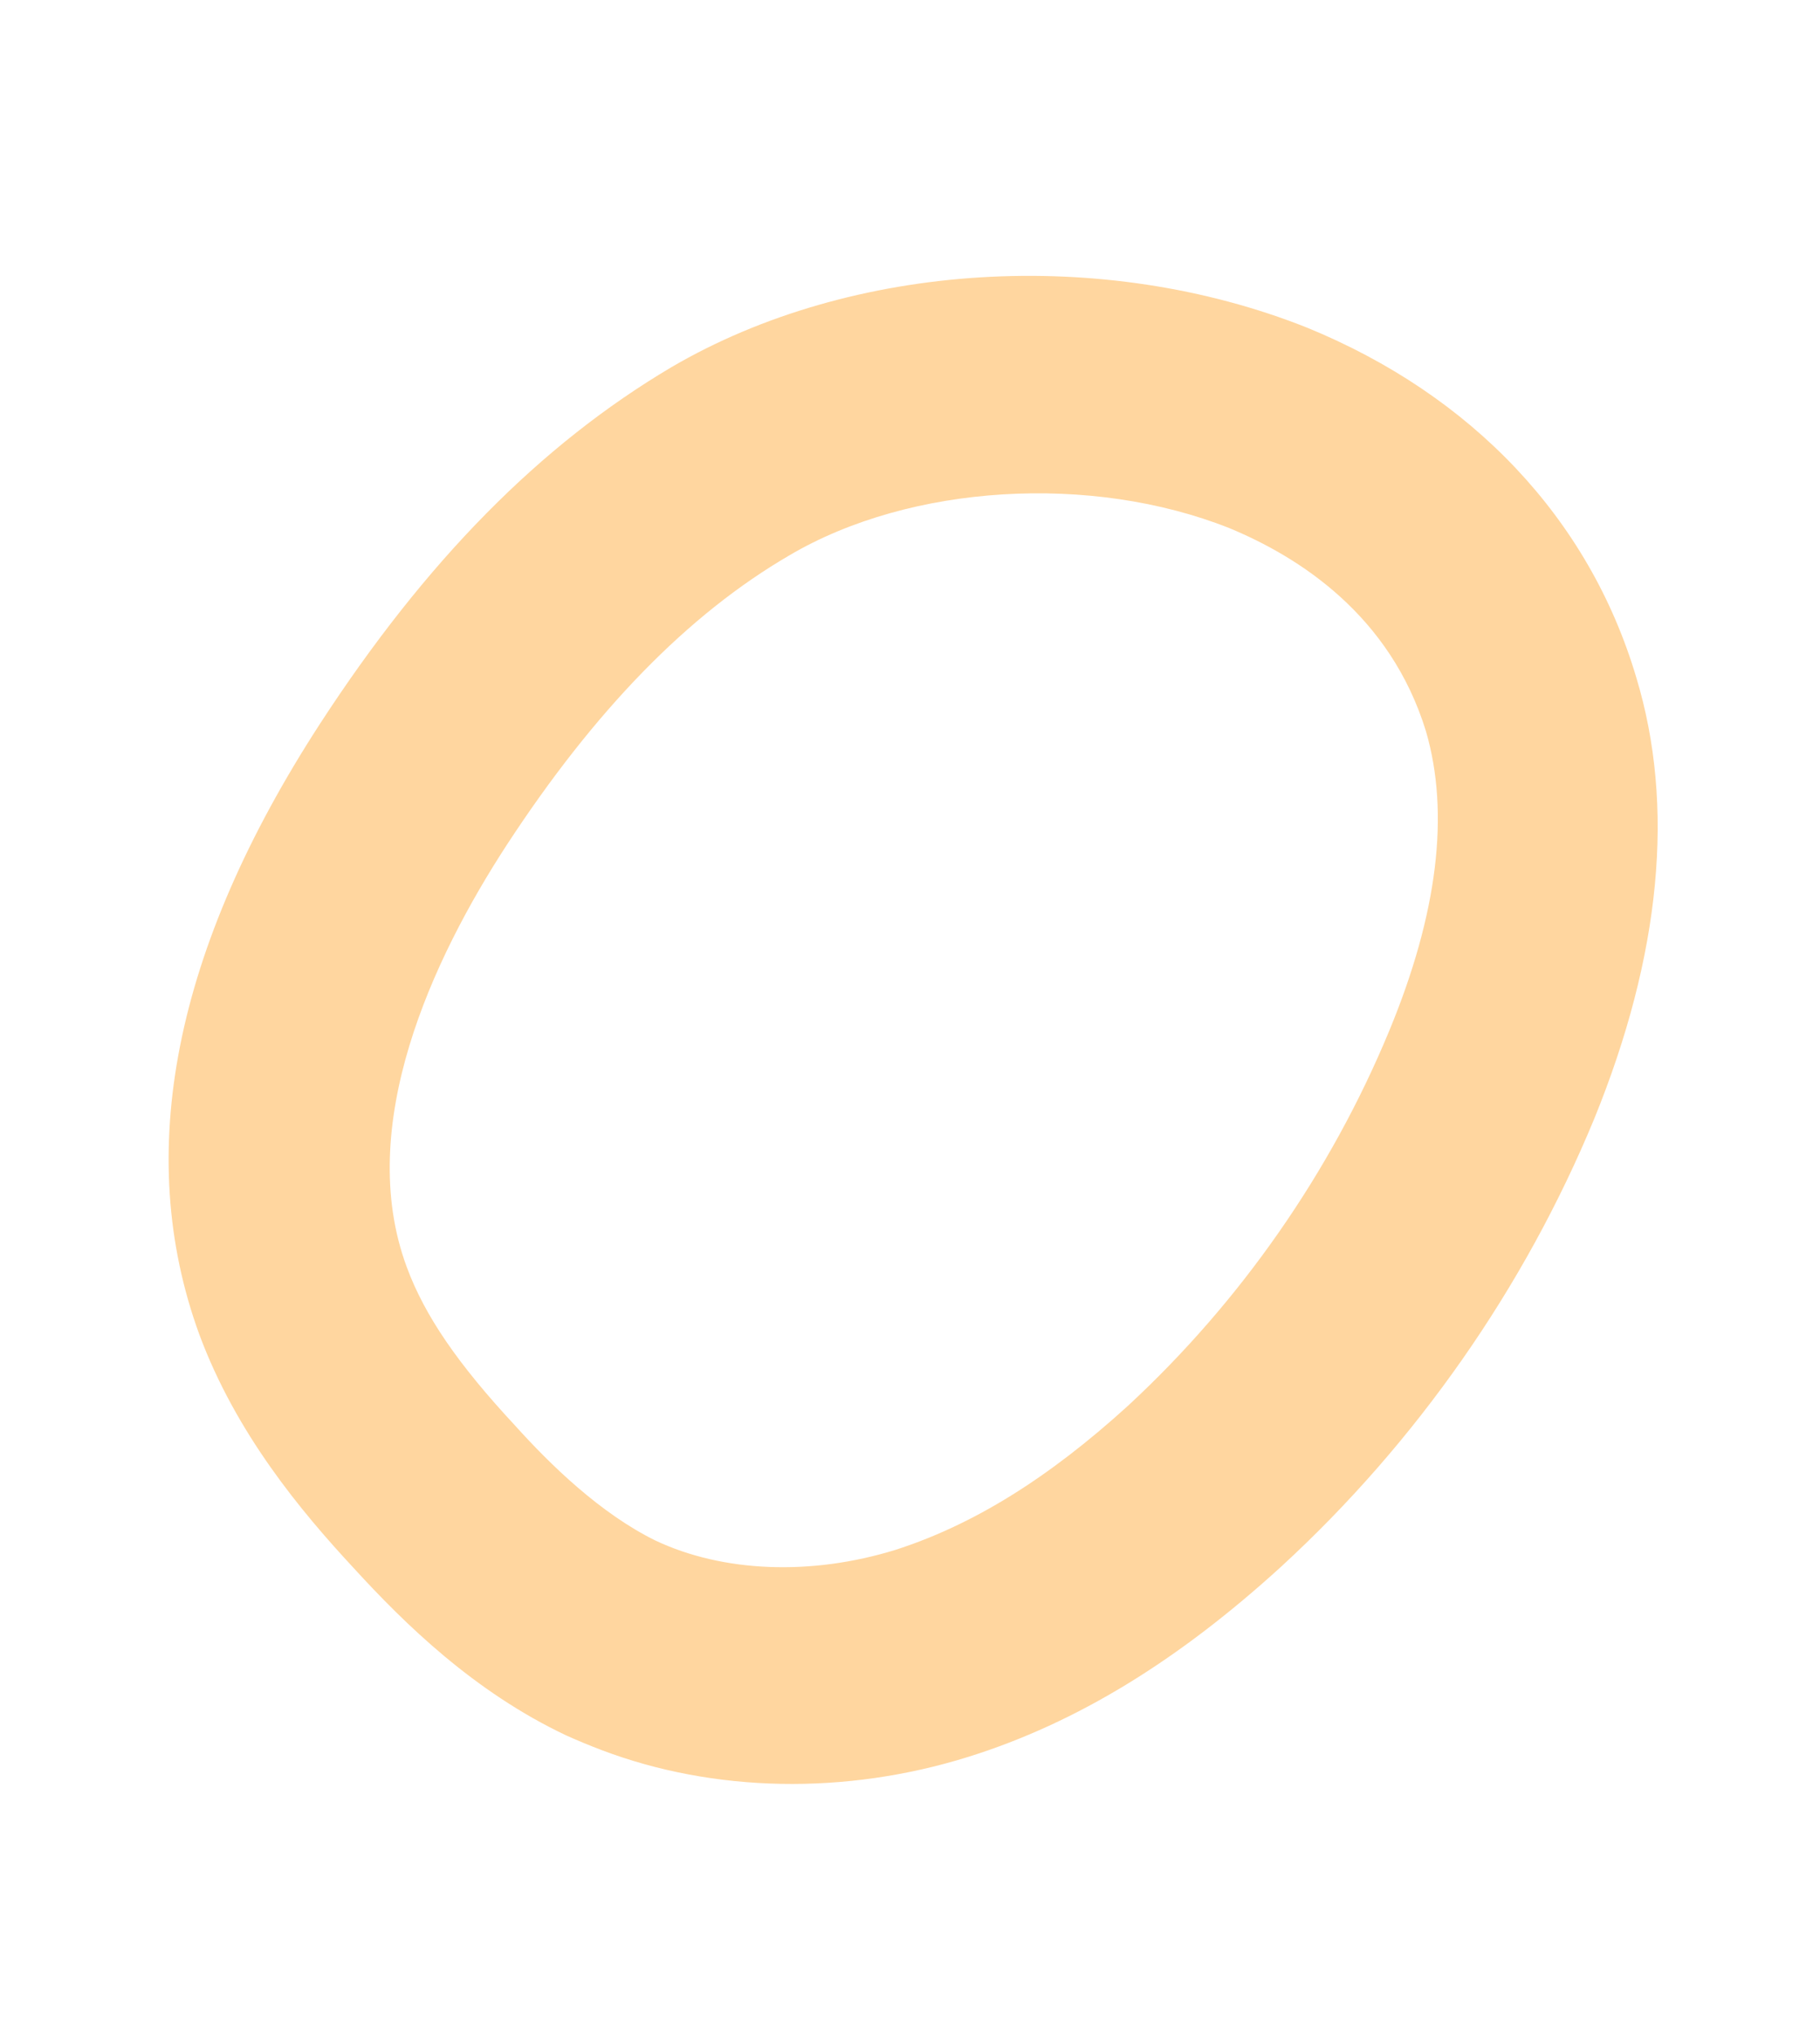 <svg width="169" height="189" viewBox="0 0 169 189" fill="none" xmlns="http://www.w3.org/2000/svg">
<path fill-rule="evenodd" clip-rule="evenodd" d="M55.87 162.469C54.761 162.049 53.664 161.595 52.579 161.107C43.996 157.051 37.539 150.702 32.877 145.606C27.939 140.292 21.914 133.074 18.5 123.861C12.378 107.081 16.155 88.085 29.723 67.177C39.542 52.077 50.165 41.3 62.337 34.093C79.117 24.271 102.424 22.891 121.343 30.406C136.689 36.681 147.564 48.148 151.939 62.889C155.556 74.818 154.228 88.66 148.033 103.87C141.552 119.546 131.537 133.883 118.984 145.421C109.474 154.096 100.041 159.931 89.918 163.095C78.464 166.672 66.267 166.41 55.87 162.469ZM73.294 51.558C63.867 57.051 55.225 65.94 47.05 78.449C40.16 89.035 32.915 104.536 37.769 117.622C39.442 122.159 42.545 126.663 47.826 132.337C51.117 135.994 55.754 140.506 60.874 143.02C67.139 145.969 75.291 146.304 83.137 143.884C90.353 141.57 97.357 137.224 104.746 130.499C115.214 120.81 123.555 108.823 128.985 95.733C133.51 84.824 134.629 75.493 132.41 67.882C129.09 57.098 120.632 51.712 114.154 49.027C101.334 43.938 84.551 44.922 73.294 51.558Z" fill="#FFD69F"/>
</svg>
